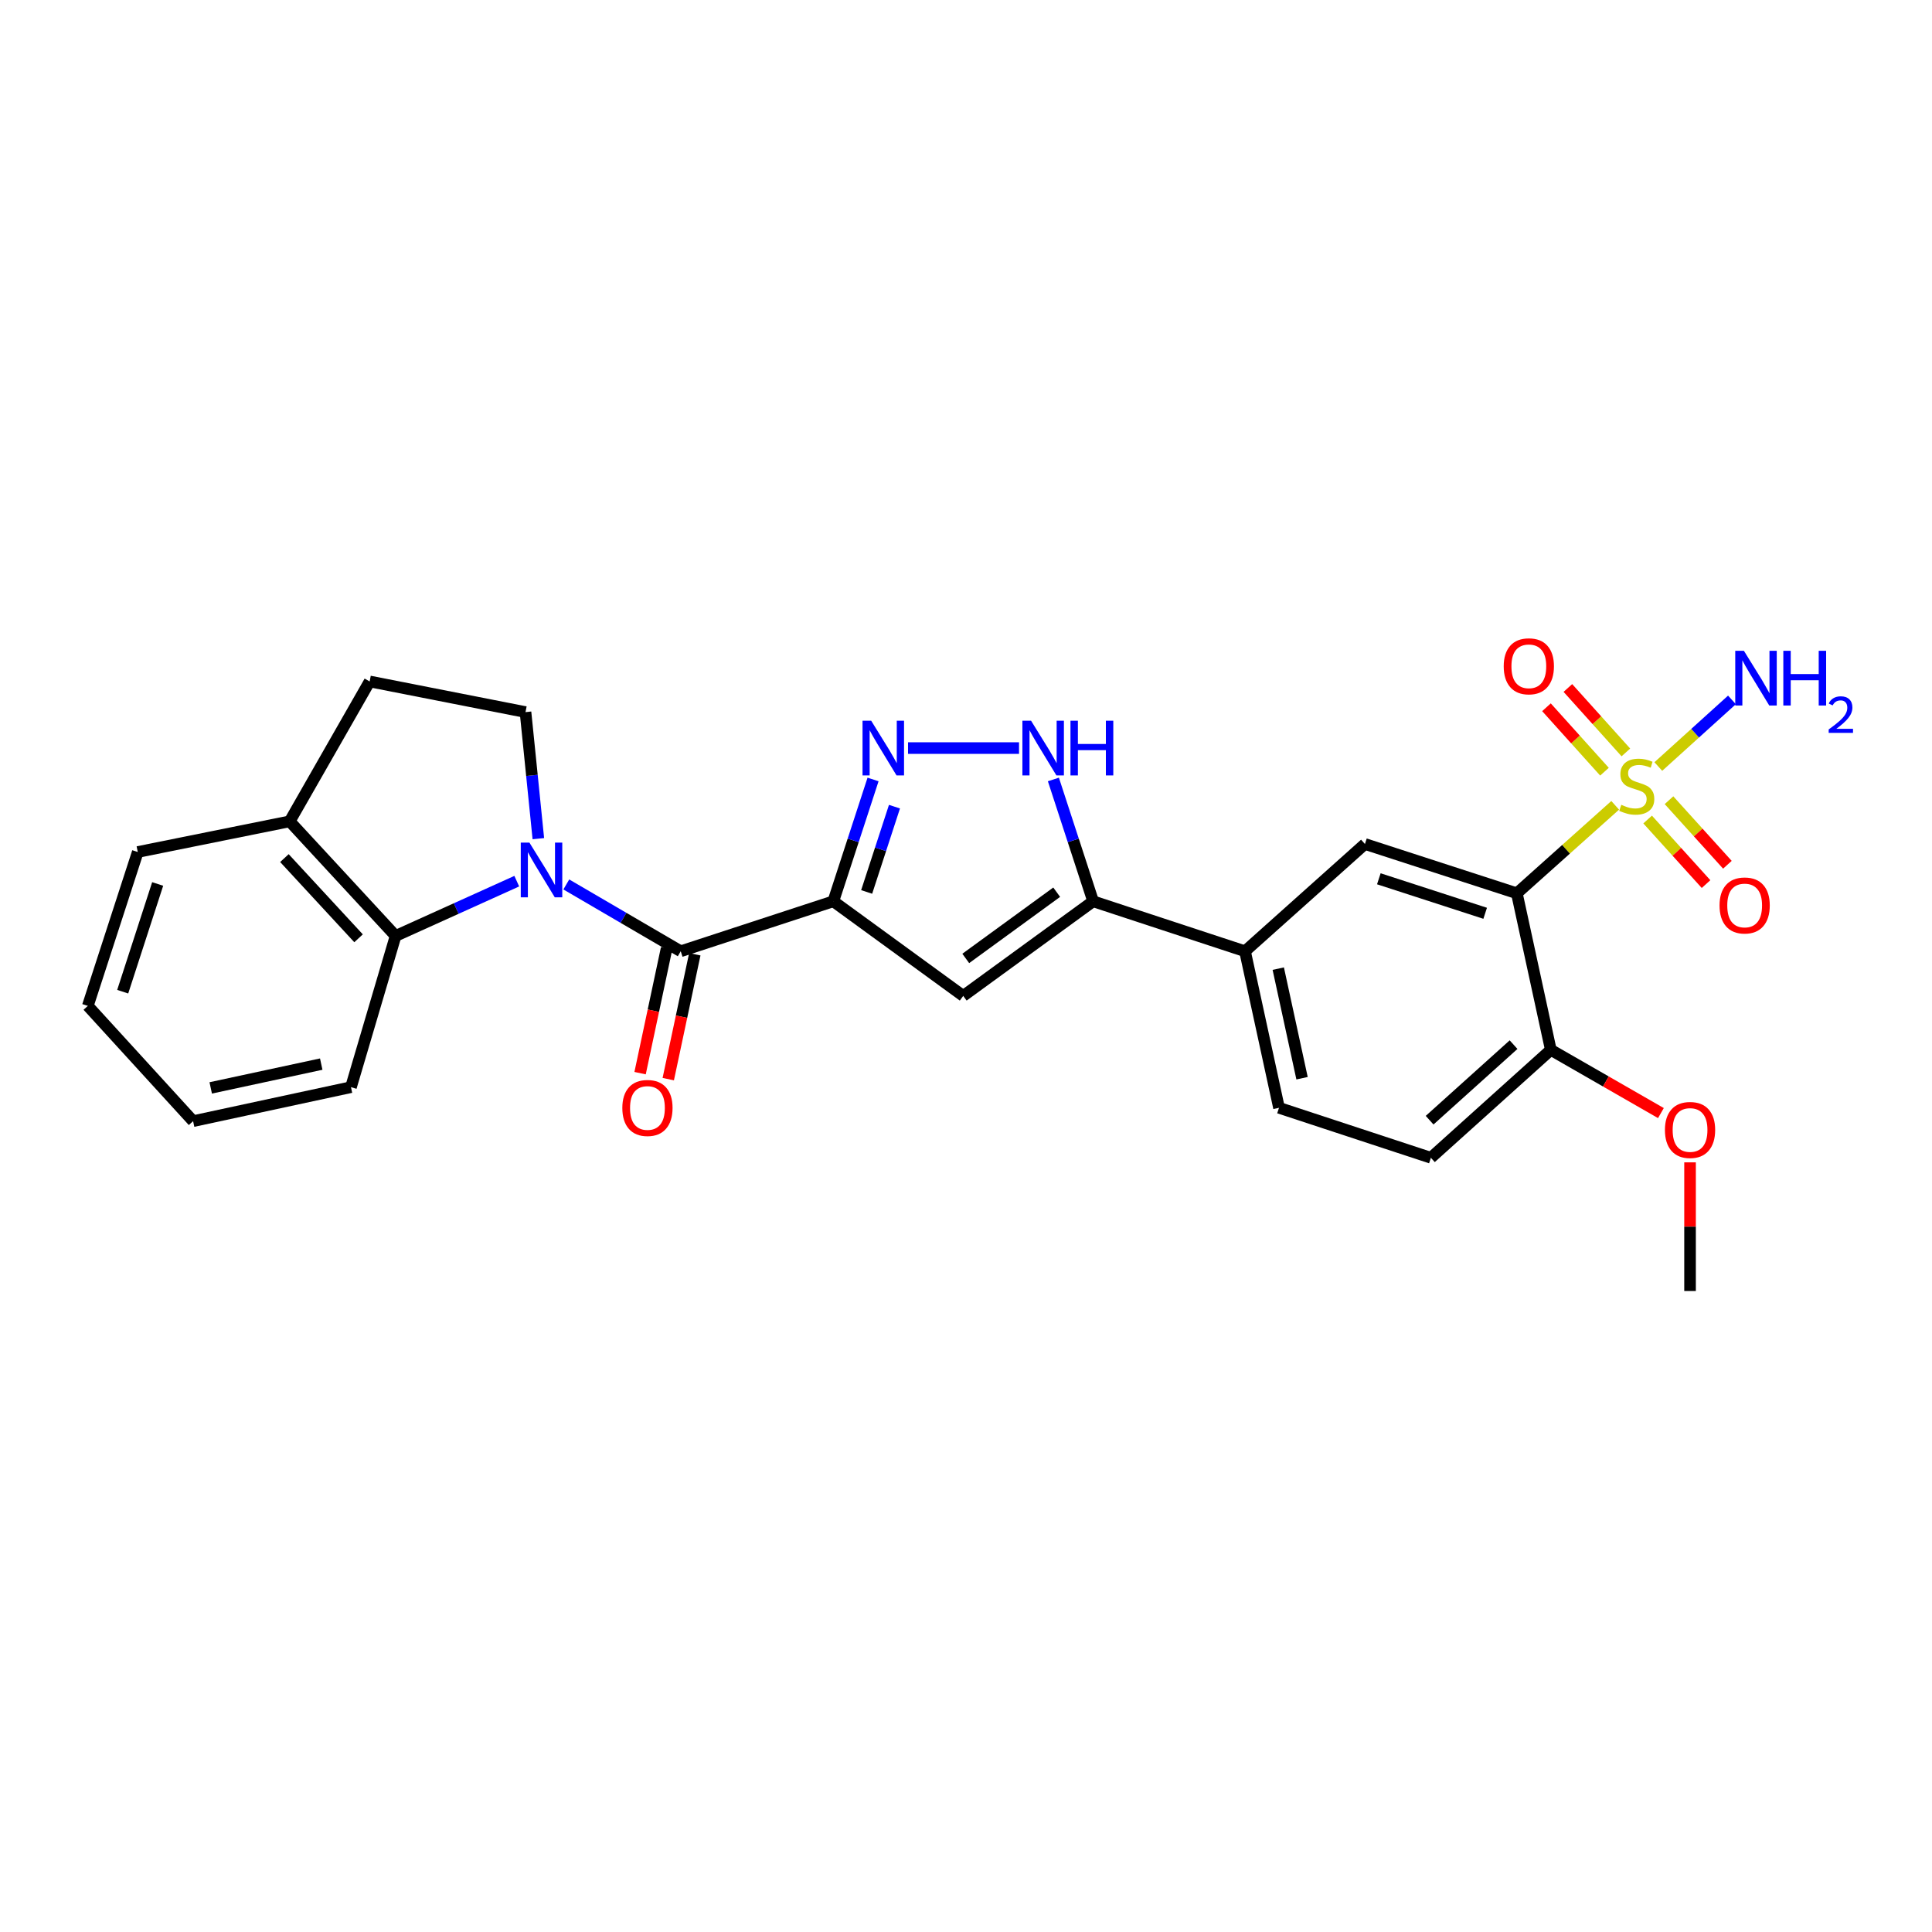 <?xml version='1.0' encoding='iso-8859-1'?>
<svg version='1.1' baseProfile='full'
              xmlns='http://www.w3.org/2000/svg'
                      xmlns:rdkit='http://www.rdkit.org/xml'
                      xmlns:xlink='http://www.w3.org/1999/xlink'
                  xml:space='preserve'
width='1000px' height='1000px' viewBox='0 0 1000 1000'>
<!-- END OF HEADER -->
<rect style='opacity:1.0;fill:#FFFFFF;stroke:none' width='1000' height='1000' x='0' y='0'> </rect>
<path class='bond-3' d='M 836.018,416.832 L 810.567,439.599' style='fill:none;fill-rule:evenodd;stroke:#CCCC00;stroke-width:6px;stroke-linecap:butt;stroke-linejoin:miter;stroke-opacity:1' />
<path class='bond-3' d='M 810.567,439.599 L 785.117,462.367' style='fill:none;fill-rule:evenodd;stroke:#000000;stroke-width:6px;stroke-linecap:butt;stroke-linejoin:miter;stroke-opacity:1' />
<path class='bond-12' d='M 852.813,424.185 L 867.928,440.893' style='fill:none;fill-rule:evenodd;stroke:#CCCC00;stroke-width:6px;stroke-linecap:butt;stroke-linejoin:miter;stroke-opacity:1' />
<path class='bond-12' d='M 867.928,440.893 L 883.043,457.601' style='fill:none;fill-rule:evenodd;stroke:#FF0000;stroke-width:6px;stroke-linecap:butt;stroke-linejoin:miter;stroke-opacity:1' />
<path class='bond-12' d='M 863.868,414.184 L 878.983,430.893' style='fill:none;fill-rule:evenodd;stroke:#CCCC00;stroke-width:6px;stroke-linecap:butt;stroke-linejoin:miter;stroke-opacity:1' />
<path class='bond-12' d='M 878.983,430.893 L 894.098,447.601' style='fill:none;fill-rule:evenodd;stroke:#FF0000;stroke-width:6px;stroke-linecap:butt;stroke-linejoin:miter;stroke-opacity:1' />
<path class='bond-13' d='M 841.552,389.454 L 826.541,372.778' style='fill:none;fill-rule:evenodd;stroke:#CCCC00;stroke-width:6px;stroke-linecap:butt;stroke-linejoin:miter;stroke-opacity:1' />
<path class='bond-13' d='M 826.541,372.778 L 811.529,356.102' style='fill:none;fill-rule:evenodd;stroke:#FF0000;stroke-width:6px;stroke-linecap:butt;stroke-linejoin:miter;stroke-opacity:1' />
<path class='bond-13' d='M 830.473,399.427 L 815.461,382.751' style='fill:none;fill-rule:evenodd;stroke:#CCCC00;stroke-width:6px;stroke-linecap:butt;stroke-linejoin:miter;stroke-opacity:1' />
<path class='bond-13' d='M 815.461,382.751 L 800.45,366.075' style='fill:none;fill-rule:evenodd;stroke:#FF0000;stroke-width:6px;stroke-linecap:butt;stroke-linejoin:miter;stroke-opacity:1' />
<path class='bond-17' d='M 858.34,396.75 L 877.399,379.51' style='fill:none;fill-rule:evenodd;stroke:#CCCC00;stroke-width:6px;stroke-linecap:butt;stroke-linejoin:miter;stroke-opacity:1' />
<path class='bond-17' d='M 877.399,379.51 L 896.458,362.269' style='fill:none;fill-rule:evenodd;stroke:#0000FF;stroke-width:6px;stroke-linecap:butt;stroke-linejoin:miter;stroke-opacity:1' />
<path class='bond-0' d='M 431.323,466.508 L 498.562,515.477' style='fill:none;fill-rule:evenodd;stroke:#000000;stroke-width:6px;stroke-linecap:butt;stroke-linejoin:miter;stroke-opacity:1' />
<path class='bond-2' d='M 431.323,466.508 L 352.341,492.371' style='fill:none;fill-rule:evenodd;stroke:#000000;stroke-width:6px;stroke-linecap:butt;stroke-linejoin:miter;stroke-opacity:1' />
<path class='bond-28' d='M 431.323,466.508 L 441.606,434.978' style='fill:none;fill-rule:evenodd;stroke:#000000;stroke-width:6px;stroke-linecap:butt;stroke-linejoin:miter;stroke-opacity:1' />
<path class='bond-28' d='M 441.606,434.978 L 451.889,403.448' style='fill:none;fill-rule:evenodd;stroke:#0000FF;stroke-width:6px;stroke-linecap:butt;stroke-linejoin:miter;stroke-opacity:1' />
<path class='bond-28' d='M 448.58,461.671 L 455.778,439.6' style='fill:none;fill-rule:evenodd;stroke:#000000;stroke-width:6px;stroke-linecap:butt;stroke-linejoin:miter;stroke-opacity:1' />
<path class='bond-28' d='M 455.778,439.6 L 462.976,417.529' style='fill:none;fill-rule:evenodd;stroke:#0000FF;stroke-width:6px;stroke-linecap:butt;stroke-linejoin:miter;stroke-opacity:1' />
<path class='bond-1' d='M 293.116,457.79 L 322.728,475.081' style='fill:none;fill-rule:evenodd;stroke:#0000FF;stroke-width:6px;stroke-linecap:butt;stroke-linejoin:miter;stroke-opacity:1' />
<path class='bond-1' d='M 322.728,475.081 L 352.341,492.371' style='fill:none;fill-rule:evenodd;stroke:#000000;stroke-width:6px;stroke-linecap:butt;stroke-linejoin:miter;stroke-opacity:1' />
<path class='bond-8' d='M 267.478,456.091 L 236.119,470.264' style='fill:none;fill-rule:evenodd;stroke:#0000FF;stroke-width:6px;stroke-linecap:butt;stroke-linejoin:miter;stroke-opacity:1' />
<path class='bond-8' d='M 236.119,470.264 L 204.761,484.438' style='fill:none;fill-rule:evenodd;stroke:#000000;stroke-width:6px;stroke-linecap:butt;stroke-linejoin:miter;stroke-opacity:1' />
<path class='bond-11' d='M 278.645,434.087 L 275.323,401.332' style='fill:none;fill-rule:evenodd;stroke:#0000FF;stroke-width:6px;stroke-linecap:butt;stroke-linejoin:miter;stroke-opacity:1' />
<path class='bond-11' d='M 275.323,401.332 L 272,368.577' style='fill:none;fill-rule:evenodd;stroke:#000000;stroke-width:6px;stroke-linecap:butt;stroke-linejoin:miter;stroke-opacity:1' />
<path class='bond-15' d='M 345.05,490.822 L 338.179,523.14' style='fill:none;fill-rule:evenodd;stroke:#000000;stroke-width:6px;stroke-linecap:butt;stroke-linejoin:miter;stroke-opacity:1' />
<path class='bond-15' d='M 338.179,523.14 L 331.309,555.459' style='fill:none;fill-rule:evenodd;stroke:#FF0000;stroke-width:6px;stroke-linecap:butt;stroke-linejoin:miter;stroke-opacity:1' />
<path class='bond-15' d='M 359.631,493.921 L 352.761,526.24' style='fill:none;fill-rule:evenodd;stroke:#000000;stroke-width:6px;stroke-linecap:butt;stroke-linejoin:miter;stroke-opacity:1' />
<path class='bond-15' d='M 352.761,526.24 L 345.89,558.558' style='fill:none;fill-rule:evenodd;stroke:#FF0000;stroke-width:6px;stroke-linecap:butt;stroke-linejoin:miter;stroke-opacity:1' />
<path class='bond-9' d='M 785.117,462.367 L 706.49,436.851' style='fill:none;fill-rule:evenodd;stroke:#000000;stroke-width:6px;stroke-linecap:butt;stroke-linejoin:miter;stroke-opacity:1' />
<path class='bond-9' d='M 768.721,472.719 L 713.683,454.858' style='fill:none;fill-rule:evenodd;stroke:#000000;stroke-width:6px;stroke-linecap:butt;stroke-linejoin:miter;stroke-opacity:1' />
<path class='bond-14' d='M 785.117,462.367 L 802.699,543.403' style='fill:none;fill-rule:evenodd;stroke:#000000;stroke-width:6px;stroke-linecap:butt;stroke-linejoin:miter;stroke-opacity:1' />
<path class='bond-4' d='M 469.996,387.202 L 527.449,387.202' style='fill:none;fill-rule:evenodd;stroke:#0000FF;stroke-width:6px;stroke-linecap:butt;stroke-linejoin:miter;stroke-opacity:1' />
<path class='bond-5' d='M 498.562,515.477 L 565.801,466.508' style='fill:none;fill-rule:evenodd;stroke:#000000;stroke-width:6px;stroke-linecap:butt;stroke-linejoin:miter;stroke-opacity:1' />
<path class='bond-5' d='M 499.872,496.082 L 546.939,461.803' style='fill:none;fill-rule:evenodd;stroke:#000000;stroke-width:6px;stroke-linecap:butt;stroke-linejoin:miter;stroke-opacity:1' />
<path class='bond-6' d='M 565.801,466.508 L 644.419,492.371' style='fill:none;fill-rule:evenodd;stroke:#000000;stroke-width:6px;stroke-linecap:butt;stroke-linejoin:miter;stroke-opacity:1' />
<path class='bond-7' d='M 565.801,466.508 L 555.518,434.978' style='fill:none;fill-rule:evenodd;stroke:#000000;stroke-width:6px;stroke-linecap:butt;stroke-linejoin:miter;stroke-opacity:1' />
<path class='bond-7' d='M 555.518,434.978 L 545.235,403.448' style='fill:none;fill-rule:evenodd;stroke:#0000FF;stroke-width:6px;stroke-linecap:butt;stroke-linejoin:miter;stroke-opacity:1' />
<path class='bond-16' d='M 204.761,484.438 L 149.936,425.132' style='fill:none;fill-rule:evenodd;stroke:#000000;stroke-width:6px;stroke-linecap:butt;stroke-linejoin:miter;stroke-opacity:1' />
<path class='bond-16' d='M 185.591,485.661 L 147.214,444.148' style='fill:none;fill-rule:evenodd;stroke:#000000;stroke-width:6px;stroke-linecap:butt;stroke-linejoin:miter;stroke-opacity:1' />
<path class='bond-22' d='M 204.761,484.438 L 181.663,562.716' style='fill:none;fill-rule:evenodd;stroke:#000000;stroke-width:6px;stroke-linecap:butt;stroke-linejoin:miter;stroke-opacity:1' />
<path class='bond-10' d='M 706.49,436.851 L 644.419,492.371' style='fill:none;fill-rule:evenodd;stroke:#000000;stroke-width:6px;stroke-linecap:butt;stroke-linejoin:miter;stroke-opacity:1' />
<path class='bond-27' d='M 644.419,492.371 L 662.009,573.399' style='fill:none;fill-rule:evenodd;stroke:#000000;stroke-width:6px;stroke-linecap:butt;stroke-linejoin:miter;stroke-opacity:1' />
<path class='bond-27' d='M 661.625,501.363 L 673.939,558.083' style='fill:none;fill-rule:evenodd;stroke:#000000;stroke-width:6px;stroke-linecap:butt;stroke-linejoin:miter;stroke-opacity:1' />
<path class='bond-18' d='M 272,368.577 L 191.328,352.717' style='fill:none;fill-rule:evenodd;stroke:#000000;stroke-width:6px;stroke-linecap:butt;stroke-linejoin:miter;stroke-opacity:1' />
<path class='bond-20' d='M 802.699,543.403 L 740.627,599.271' style='fill:none;fill-rule:evenodd;stroke:#000000;stroke-width:6px;stroke-linecap:butt;stroke-linejoin:miter;stroke-opacity:1' />
<path class='bond-20' d='M 783.415,540.704 L 739.965,579.811' style='fill:none;fill-rule:evenodd;stroke:#000000;stroke-width:6px;stroke-linecap:butt;stroke-linejoin:miter;stroke-opacity:1' />
<path class='bond-21' d='M 802.699,543.403 L 831.193,559.766' style='fill:none;fill-rule:evenodd;stroke:#000000;stroke-width:6px;stroke-linecap:butt;stroke-linejoin:miter;stroke-opacity:1' />
<path class='bond-21' d='M 831.193,559.766 L 859.688,576.129' style='fill:none;fill-rule:evenodd;stroke:#FF0000;stroke-width:6px;stroke-linecap:butt;stroke-linejoin:miter;stroke-opacity:1' />
<path class='bond-23' d='M 149.936,425.132 L 71.31,440.992' style='fill:none;fill-rule:evenodd;stroke:#000000;stroke-width:6px;stroke-linecap:butt;stroke-linejoin:miter;stroke-opacity:1' />
<path class='bond-29' d='M 149.936,425.132 L 191.328,352.717' style='fill:none;fill-rule:evenodd;stroke:#000000;stroke-width:6px;stroke-linecap:butt;stroke-linejoin:miter;stroke-opacity:1' />
<path class='bond-19' d='M 662.009,573.399 L 740.627,599.271' style='fill:none;fill-rule:evenodd;stroke:#000000;stroke-width:6px;stroke-linecap:butt;stroke-linejoin:miter;stroke-opacity:1' />
<path class='bond-24' d='M 874.766,601.633 L 874.766,634.929' style='fill:none;fill-rule:evenodd;stroke:#FF0000;stroke-width:6px;stroke-linecap:butt;stroke-linejoin:miter;stroke-opacity:1' />
<path class='bond-24' d='M 874.766,634.929 L 874.766,668.225' style='fill:none;fill-rule:evenodd;stroke:#000000;stroke-width:6px;stroke-linecap:butt;stroke-linejoin:miter;stroke-opacity:1' />
<path class='bond-25' d='M 181.663,562.716 L 99.948,580.306' style='fill:none;fill-rule:evenodd;stroke:#000000;stroke-width:6px;stroke-linecap:butt;stroke-linejoin:miter;stroke-opacity:1' />
<path class='bond-25' d='M 166.269,550.781 L 109.068,563.095' style='fill:none;fill-rule:evenodd;stroke:#000000;stroke-width:6px;stroke-linecap:butt;stroke-linejoin:miter;stroke-opacity:1' />
<path class='bond-30' d='M 71.31,440.992 L 45.455,520.645' style='fill:none;fill-rule:evenodd;stroke:#000000;stroke-width:6px;stroke-linecap:butt;stroke-linejoin:miter;stroke-opacity:1' />
<path class='bond-30' d='M 81.61,457.542 L 63.512,513.3' style='fill:none;fill-rule:evenodd;stroke:#000000;stroke-width:6px;stroke-linecap:butt;stroke-linejoin:miter;stroke-opacity:1' />
<path class='bond-26' d='M 99.948,580.306 L 45.455,520.645' style='fill:none;fill-rule:evenodd;stroke:#000000;stroke-width:6px;stroke-linecap:butt;stroke-linejoin:miter;stroke-opacity:1' />
<path  class='atom-0' d='M 839.18 416.567
Q 839.5 416.687, 840.82 417.247
Q 842.14 417.807, 843.58 418.167
Q 845.06 418.487, 846.5 418.487
Q 849.18 418.487, 850.74 417.207
Q 852.3 415.887, 852.3 413.607
Q 852.3 412.047, 851.5 411.087
Q 850.74 410.127, 849.54 409.607
Q 848.34 409.087, 846.34 408.487
Q 843.82 407.727, 842.3 407.007
Q 840.82 406.287, 839.74 404.767
Q 838.7 403.247, 838.7 400.687
Q 838.7 397.127, 841.1 394.927
Q 843.54 392.727, 848.34 392.727
Q 851.62 392.727, 855.34 394.287
L 854.42 397.367
Q 851.02 395.967, 848.46 395.967
Q 845.7 395.967, 844.18 397.127
Q 842.66 398.247, 842.7 400.207
Q 842.7 401.727, 843.46 402.647
Q 844.26 403.567, 845.38 404.087
Q 846.54 404.607, 848.46 405.207
Q 851.02 406.007, 852.54 406.807
Q 854.06 407.607, 855.14 409.247
Q 856.26 410.847, 856.26 413.607
Q 856.26 417.527, 853.62 419.647
Q 851.02 421.727, 846.66 421.727
Q 844.14 421.727, 842.22 421.167
Q 840.34 420.647, 838.1 419.727
L 839.18 416.567
' fill='#CCCC00'/>
<path  class='atom-2' d='M 274.03 436.141
L 283.31 451.141
Q 284.23 452.621, 285.71 455.301
Q 287.19 457.981, 287.27 458.141
L 287.27 436.141
L 291.03 436.141
L 291.03 464.461
L 287.15 464.461
L 277.19 448.061
Q 276.03 446.141, 274.79 443.941
Q 273.59 441.741, 273.23 441.061
L 273.23 464.461
L 269.55 464.461
L 269.55 436.141
L 274.03 436.141
' fill='#0000FF'/>
<path  class='atom-5' d='M 450.927 373.042
L 460.207 388.042
Q 461.127 389.522, 462.607 392.202
Q 464.087 394.882, 464.167 395.042
L 464.167 373.042
L 467.927 373.042
L 467.927 401.362
L 464.047 401.362
L 454.087 384.962
Q 452.927 383.042, 451.687 380.842
Q 450.487 378.642, 450.127 377.962
L 450.127 401.362
L 446.447 401.362
L 446.447 373.042
L 450.927 373.042
' fill='#0000FF'/>
<path  class='atom-8' d='M 533.677 373.042
L 542.957 388.042
Q 543.877 389.522, 545.357 392.202
Q 546.837 394.882, 546.917 395.042
L 546.917 373.042
L 550.677 373.042
L 550.677 401.362
L 546.797 401.362
L 536.837 384.962
Q 535.677 383.042, 534.437 380.842
Q 533.237 378.642, 532.877 377.962
L 532.877 401.362
L 529.197 401.362
L 529.197 373.042
L 533.677 373.042
' fill='#0000FF'/>
<path  class='atom-8' d='M 554.077 373.042
L 557.917 373.042
L 557.917 385.082
L 572.397 385.082
L 572.397 373.042
L 576.237 373.042
L 576.237 401.362
L 572.397 401.362
L 572.397 388.282
L 557.917 388.282
L 557.917 401.362
L 554.077 401.362
L 554.077 373.042
' fill='#0000FF'/>
<path  class='atom-13' d='M 890.031 468.666
Q 890.031 461.866, 893.391 458.066
Q 896.751 454.266, 903.031 454.266
Q 909.311 454.266, 912.671 458.066
Q 916.031 461.866, 916.031 468.666
Q 916.031 475.546, 912.631 479.466
Q 909.231 483.346, 903.031 483.346
Q 896.791 483.346, 893.391 479.466
Q 890.031 475.586, 890.031 468.666
M 903.031 480.146
Q 907.351 480.146, 909.671 477.266
Q 912.031 474.346, 912.031 468.666
Q 912.031 463.106, 909.671 460.306
Q 907.351 457.466, 903.031 457.466
Q 898.711 457.466, 896.351 460.266
Q 894.031 463.066, 894.031 468.666
Q 894.031 474.386, 896.351 477.266
Q 898.711 480.146, 903.031 480.146
' fill='#FF0000'/>
<path  class='atom-14' d='M 778.32 344.872
Q 778.32 338.072, 781.68 334.272
Q 785.04 330.472, 791.32 330.472
Q 797.6 330.472, 800.96 334.272
Q 804.32 338.072, 804.32 344.872
Q 804.32 351.752, 800.92 355.672
Q 797.52 359.552, 791.32 359.552
Q 785.08 359.552, 781.68 355.672
Q 778.32 351.792, 778.32 344.872
M 791.32 356.352
Q 795.64 356.352, 797.96 353.472
Q 800.32 350.552, 800.32 344.872
Q 800.32 339.312, 797.96 336.512
Q 795.64 333.672, 791.32 333.672
Q 787 333.672, 784.64 336.472
Q 782.32 339.272, 782.32 344.872
Q 782.32 350.592, 784.64 353.472
Q 787 356.352, 791.32 356.352
' fill='#FF0000'/>
<path  class='atom-16' d='M 322.115 573.479
Q 322.115 566.679, 325.475 562.879
Q 328.835 559.079, 335.115 559.079
Q 341.395 559.079, 344.755 562.879
Q 348.115 566.679, 348.115 573.479
Q 348.115 580.359, 344.715 584.279
Q 341.315 588.159, 335.115 588.159
Q 328.875 588.159, 325.475 584.279
Q 322.115 580.399, 322.115 573.479
M 335.115 584.959
Q 339.435 584.959, 341.755 582.079
Q 344.115 579.159, 344.115 573.479
Q 344.115 567.919, 341.755 565.119
Q 339.435 562.279, 335.115 562.279
Q 330.795 562.279, 328.435 565.079
Q 326.115 567.879, 326.115 573.479
Q 326.115 579.199, 328.435 582.079
Q 330.795 584.959, 335.115 584.959
' fill='#FF0000'/>
<path  class='atom-18' d='M 902.643 336.851
L 911.923 351.851
Q 912.843 353.331, 914.323 356.011
Q 915.803 358.691, 915.883 358.851
L 915.883 336.851
L 919.643 336.851
L 919.643 365.171
L 915.763 365.171
L 905.803 348.771
Q 904.643 346.851, 903.403 344.651
Q 902.203 342.451, 901.843 341.771
L 901.843 365.171
L 898.163 365.171
L 898.163 336.851
L 902.643 336.851
' fill='#0000FF'/>
<path  class='atom-18' d='M 923.043 336.851
L 926.883 336.851
L 926.883 348.891
L 941.363 348.891
L 941.363 336.851
L 945.203 336.851
L 945.203 365.171
L 941.363 365.171
L 941.363 352.091
L 926.883 352.091
L 926.883 365.171
L 923.043 365.171
L 923.043 336.851
' fill='#0000FF'/>
<path  class='atom-18' d='M 946.576 364.178
Q 947.262 362.409, 948.899 361.432
Q 950.536 360.429, 952.806 360.429
Q 955.631 360.429, 957.215 361.96
Q 958.799 363.491, 958.799 366.211
Q 958.799 368.983, 956.74 371.57
Q 954.707 374.157, 950.483 377.219
L 959.116 377.219
L 959.116 379.331
L 946.523 379.331
L 946.523 377.563
Q 950.008 375.081, 952.067 373.233
Q 954.153 371.385, 955.156 369.722
Q 956.159 368.059, 956.159 366.343
Q 956.159 364.547, 955.261 363.544
Q 954.364 362.541, 952.806 362.541
Q 951.301 362.541, 950.298 363.148
Q 949.295 363.755, 948.582 365.102
L 946.576 364.178
' fill='#0000FF'/>
<path  class='atom-22' d='M 861.766 584.867
Q 861.766 578.067, 865.126 574.267
Q 868.486 570.467, 874.766 570.467
Q 881.046 570.467, 884.406 574.267
Q 887.766 578.067, 887.766 584.867
Q 887.766 591.747, 884.366 595.667
Q 880.966 599.547, 874.766 599.547
Q 868.526 599.547, 865.126 595.667
Q 861.766 591.787, 861.766 584.867
M 874.766 596.347
Q 879.086 596.347, 881.406 593.467
Q 883.766 590.547, 883.766 584.867
Q 883.766 579.307, 881.406 576.507
Q 879.086 573.667, 874.766 573.667
Q 870.446 573.667, 868.086 576.467
Q 865.766 579.267, 865.766 584.867
Q 865.766 590.587, 868.086 593.467
Q 870.446 596.347, 874.766 596.347
' fill='#FF0000'/>
</svg>
